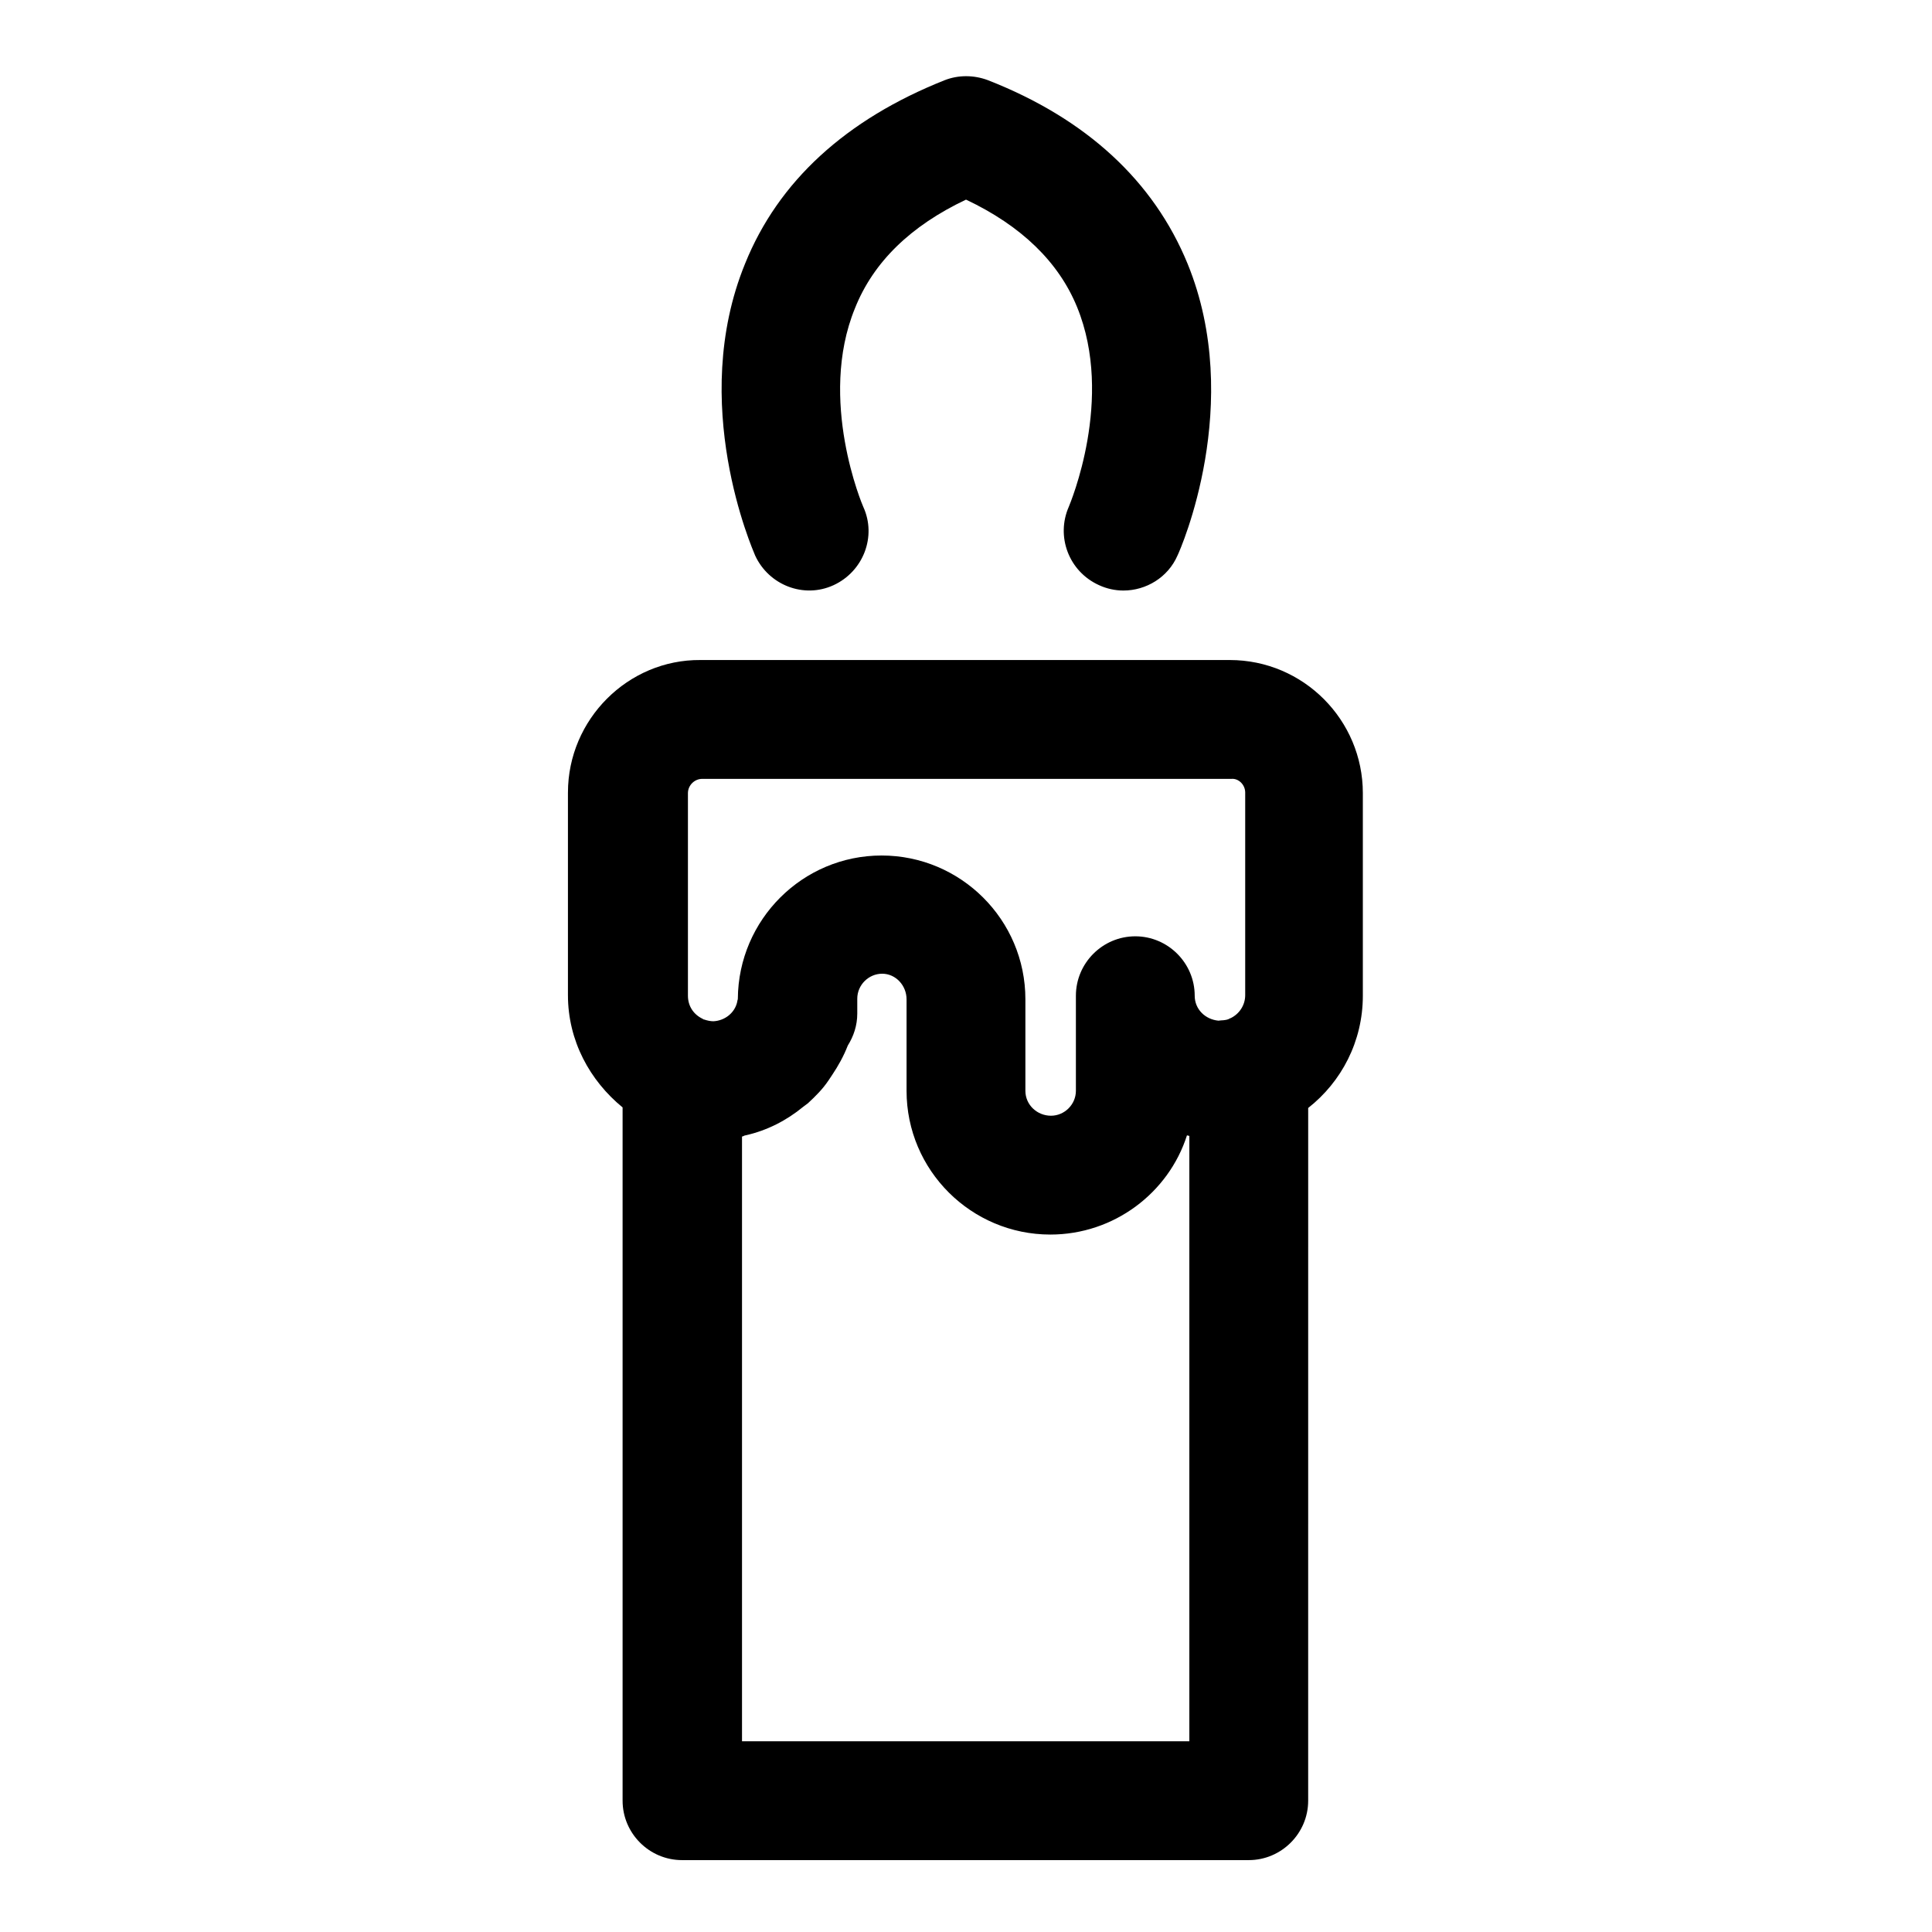 <?xml version="1.0" encoding="UTF-8"?>
<!-- Uploaded to: SVG Repo, www.svgrepo.com, Generator: SVG Repo Mixer Tools -->
<svg fill="#000000" width="800px" height="800px" version="1.1" viewBox="144 144 512 512" xmlns="http://www.w3.org/2000/svg">
 <g>
  <path d="m435.27 299.08c2.047 0.945 4.25 1.418 6.453 1.418 5.984 0 11.809-3.465 14.328-9.289 0.789-1.574 17.789-40.305 2.676-77.305-8.973-21.883-26.766-38.414-52.898-48.648-3.777-1.418-7.871-1.418-11.492 0-26.137 10.391-44.082 26.766-52.898 48.648-15.113 37 2.047 75.73 2.676 77.305 3.621 7.871 12.91 11.492 20.781 7.871s11.492-12.91 7.871-20.781c-0.156-0.316-12.121-28.34-2.203-52.586 4.879-12.281 14.797-21.883 29.441-28.812 14.641 6.926 24.562 16.531 29.441 28.496 9.918 24.246-1.891 52.113-2.203 52.898-3.465 7.875-0.004 17.164 8.027 20.785z"/>
  <path d="m294.51 354.03v53.688c0 12.121 5.824 22.672 14.484 29.758v183.73c0 8.66 7.086 15.742 15.742 15.742h150.2c8.66 0 15.742-7.086 15.742-15.742l0.004-183.58c8.816-6.926 14.484-17.633 14.484-29.758v-53.688c0-19.363-15.742-35.266-35.266-35.266h-140.28c-19.207-0.156-35.109 15.746-35.109 35.113zm164.84 251.43h-118.71v-160.27c0.316 0 0.629-0.316 0.945-0.316 5.668-1.258 10.863-3.938 15.273-7.559 0.473-0.316 0.789-0.629 1.258-0.945 2.047-1.891 3.938-3.777 5.512-6.141 0.316-0.473 0.629-0.945 0.945-1.418 1.574-2.363 2.992-4.879 4.094-7.715 1.574-2.519 2.519-5.352 2.519-8.5v-3.938c0-3.621 2.992-6.613 6.613-6.613 3.617 0.008 6.449 3.156 6.449 6.777v24.246c0 21.098 17.16 38.102 38.102 38.102 16.848 0 31.332-11.02 36.211-26.293 0.156 0 0.473 0.156 0.629 0.156v160.43zm14.641-251.43v53.688c0 2.676-1.574 5.039-3.938 6.141-0.156 0-0.156 0-0.316 0.156-1.102 0.473-1.891 0.316-2.832 0.473-3.465-0.316-6.297-2.992-6.297-6.613 0-8.66-7.086-15.742-15.742-15.742-8.66 0-15.742 7.086-15.742 15.742v25.191c0 3.621-2.992 6.613-6.613 6.613-3.625-0.004-6.773-2.836-6.773-6.613v-24.246c0-21.098-17.16-38.102-38.102-38.102s-37.941 17.004-38.102 37.941c0 0.316-0.156 0.473-0.156 0.789-0.629 2.992-3.305 5.039-6.297 5.195-0.789 0-1.574-0.156-2.519-0.473-0.156 0-0.156 0-0.316-0.156-2.363-1.102-3.938-3.305-3.938-6.141v-53.688c0-2.047 1.73-3.777 3.777-3.777h140.28c1.895-0.16 3.625 1.574 3.625 3.621z"/>
 </g>
</svg>